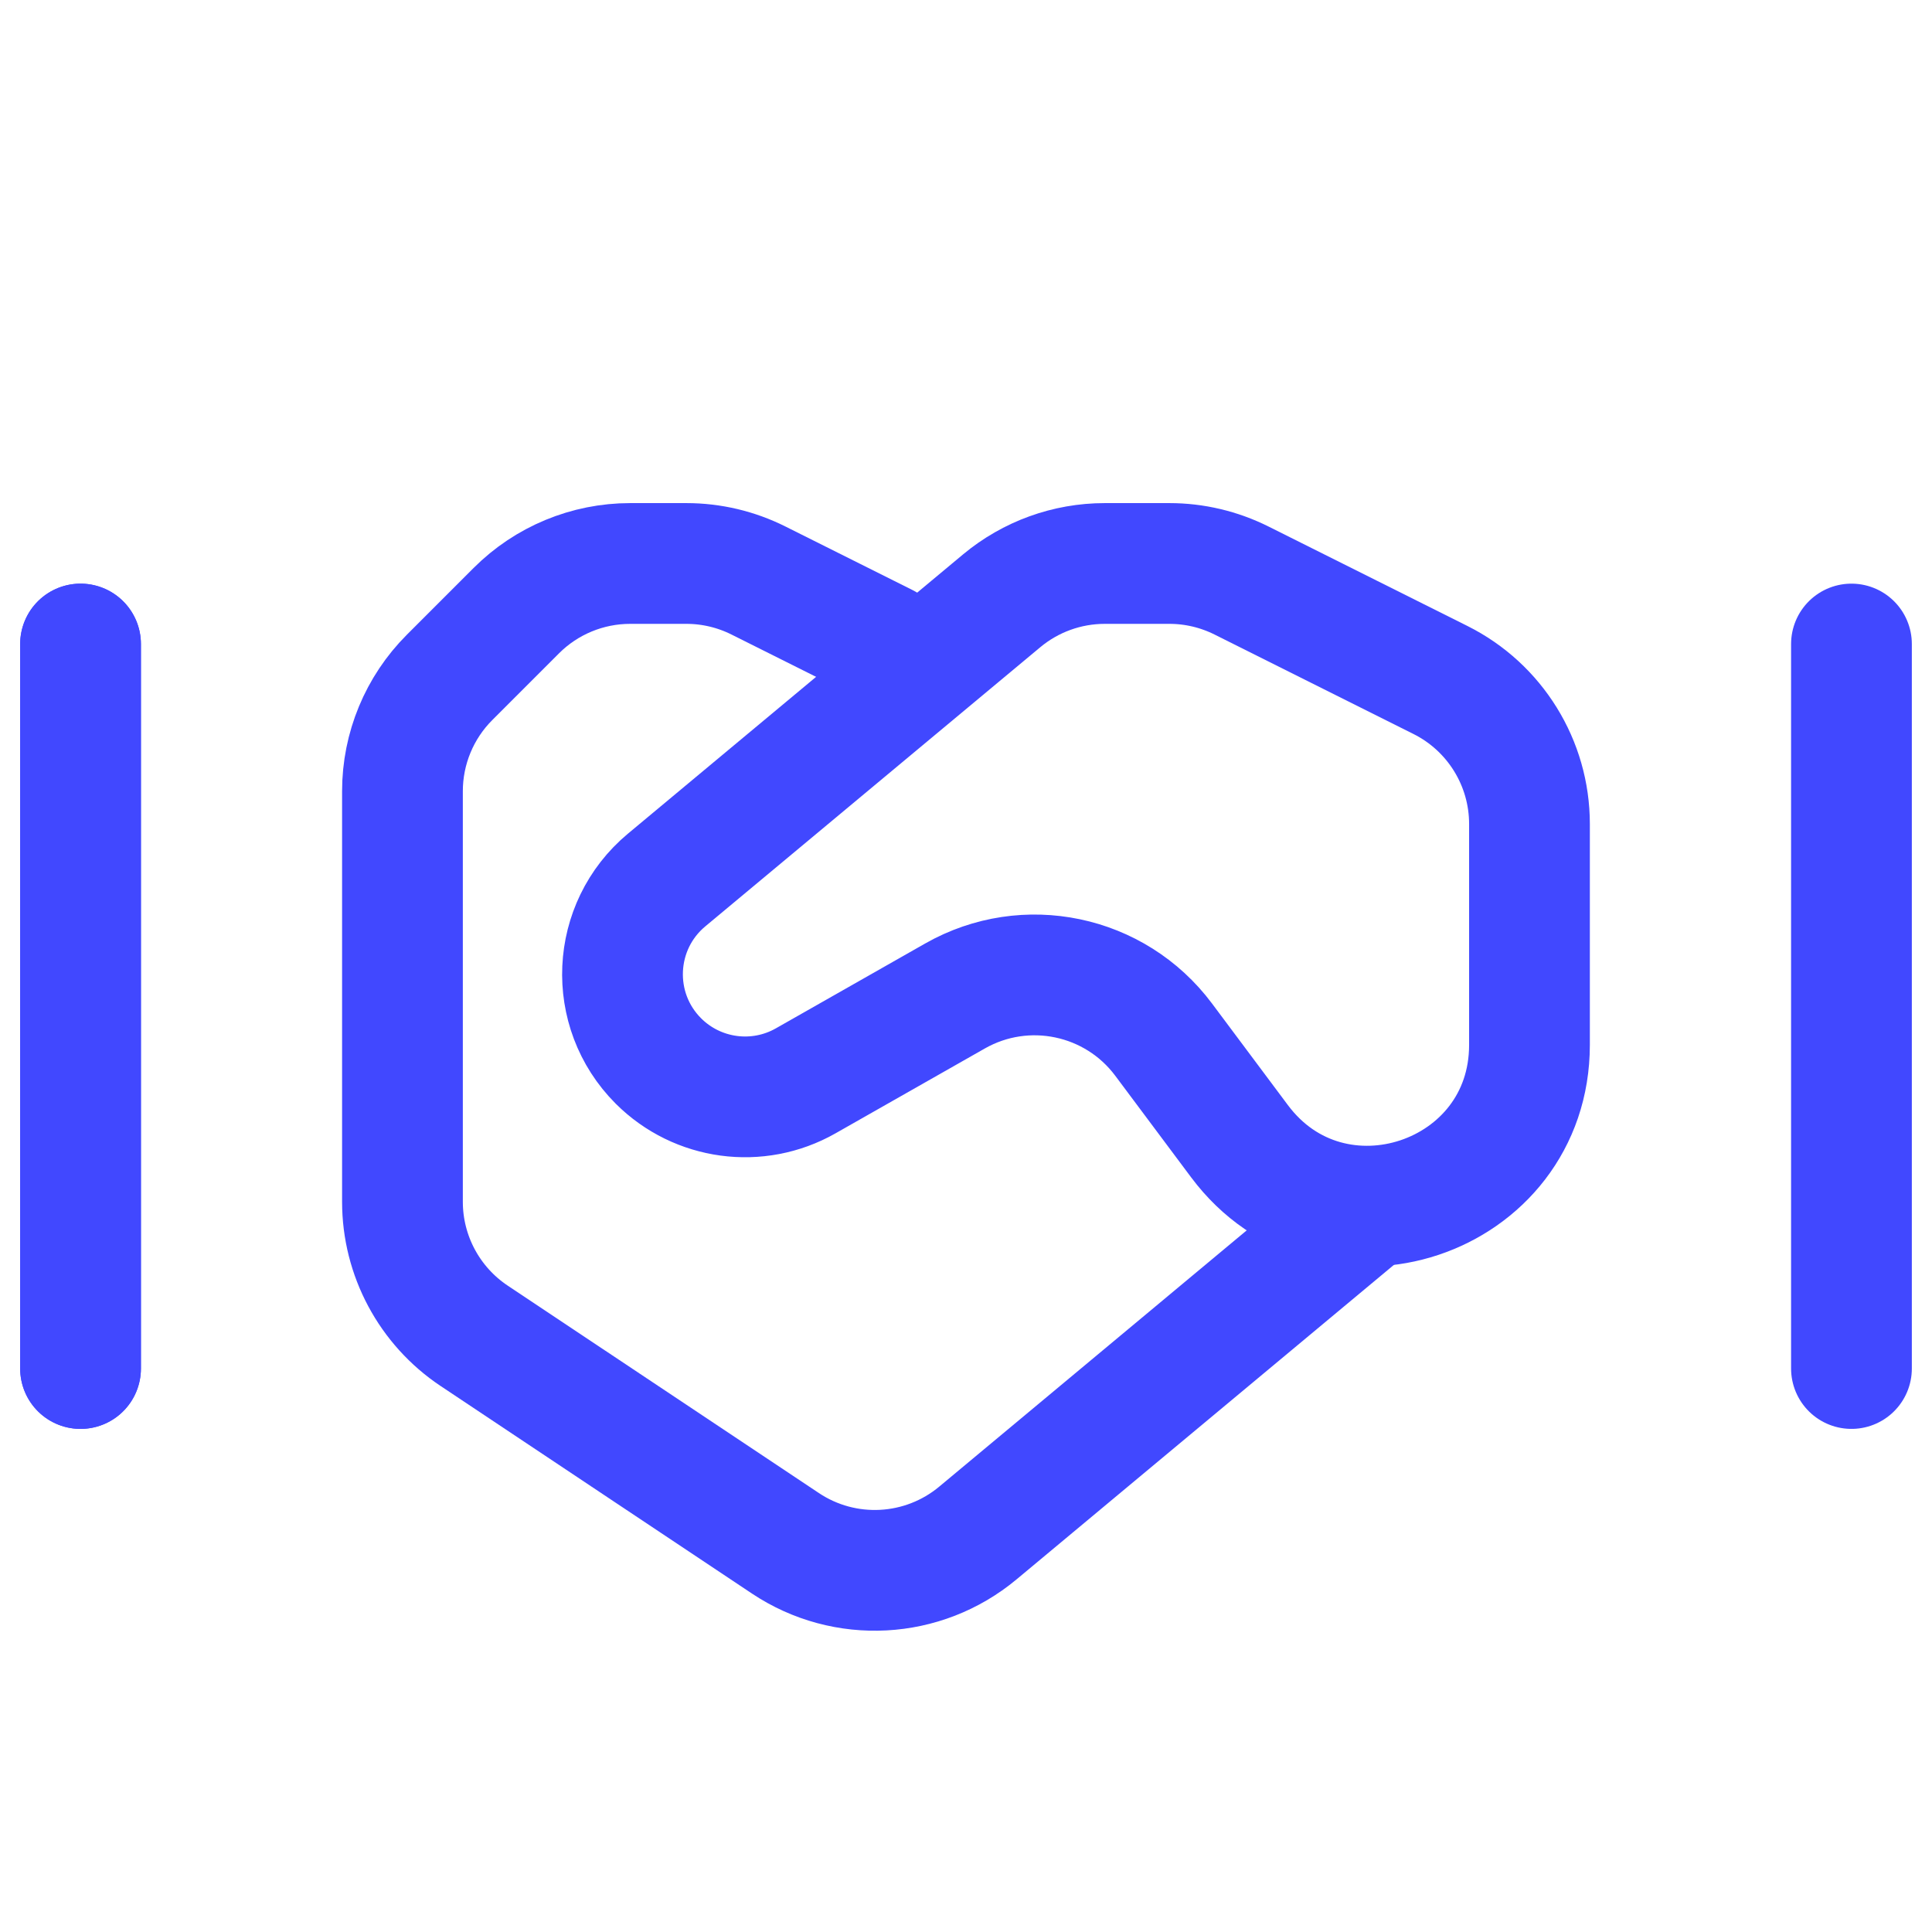 <svg width="32" height="32" viewBox="0 0 32 32" fill="none" xmlns="http://www.w3.org/2000/svg">
<path d="M14.666 10.667L12.562 9.615C12.192 9.43 11.784 9.333 11.37 9.333H10.437C9.73 9.333 9.052 9.614 8.552 10.114L7.447 11.219C6.947 11.719 6.666 12.397 6.666 13.104V19.906C6.666 20.798 7.112 21.63 7.853 22.125L13.009 25.562C13.992 26.217 15.288 26.148 16.196 25.392L22.666 20" stroke="#4148FF" stroke-width="2" stroke-linecap="round" stroke-linejoin="round"/>
<path d="M19.273 17.219C18.468 16.142 16.988 15.832 15.819 16.496L13.345 17.902C12.55 18.354 11.552 18.219 10.905 17.573C10.061 16.728 10.124 15.341 11.041 14.576L16.591 9.951C17.07 9.552 17.674 9.333 18.298 9.333H19.37C19.784 9.333 20.192 9.43 20.563 9.615L23.859 11.263C24.762 11.715 25.333 12.638 25.333 13.648V17.306C25.333 19.872 22.065 20.957 20.53 18.902L19.273 17.219Z" stroke="#4148FF" stroke-width="2" stroke-linecap="round" stroke-linejoin="round"/>
<path d="M1.334 22.667V10.667" stroke="#4148FF" stroke-width="2" stroke-linecap="round" stroke-linejoin="round"/>
<path d="M1.334 22.667V10.667" stroke="#4148FF" stroke-width="2" stroke-linecap="round" stroke-linejoin="round"/>
<path d="M30.666 22.667V10.667" stroke="#4148FF" stroke-width="2" stroke-linecap="round" stroke-linejoin="round"/>
</svg>
